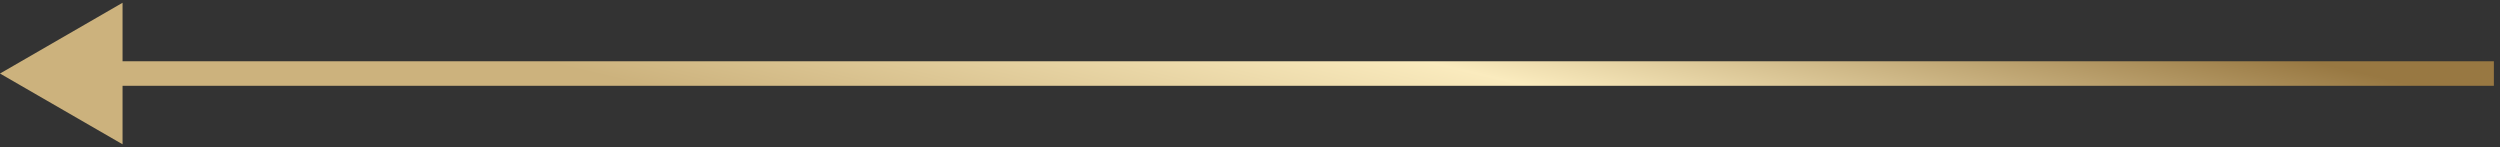 <?xml version="1.0" encoding="UTF-8"?> <svg xmlns="http://www.w3.org/2000/svg" width="204" height="12" viewBox="0 0 204 12" fill="none"><rect x="0" y="0" width="204" height="12" fill="#333333" stroke="none"/><path d="M0 6L10 11.774V0.226L0 6ZM203.5 5H9V7H203.5V5Z" fill="url(#paint0_linear_3082_7)"></path><defs><linearGradient id="paint0_linear_3082_7" x1="48.388" y1="6" x2="55.916" y2="-26.111" gradientUnits="userSpaceOnUse"><stop stop-color="#CCB27D"></stop><stop offset="0.5" stop-color="#FAEBBE"></stop><stop offset="1" stop-color="#987842"></stop></linearGradient></defs></svg> 
